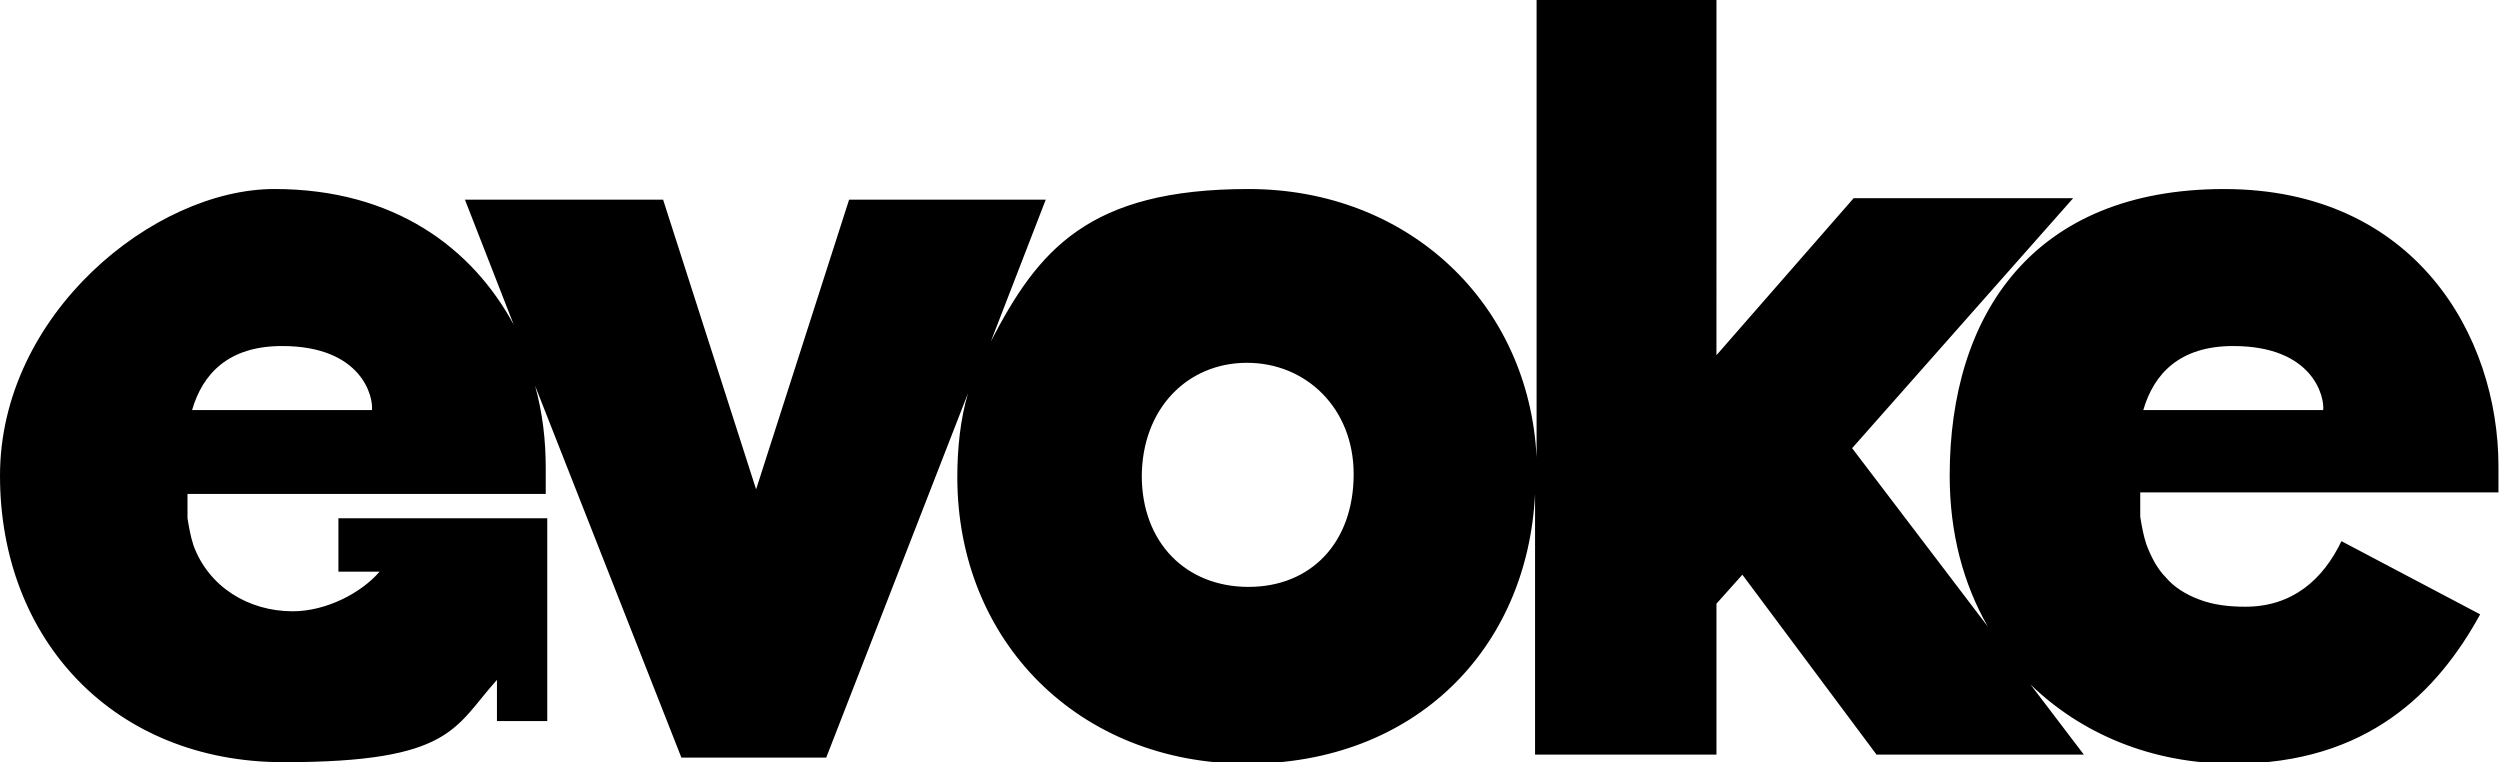 <?xml version="1.0" encoding="UTF-8"?> <svg xmlns="http://www.w3.org/2000/svg" xmlns:xlink="http://www.w3.org/1999/xlink" id="Layer_1" version="1.1" viewBox="0 0 164 50"><defs><style> .st0 { fill: none; } .st1 { clip-path: url(#clippath); } </style><clipPath id="clippath"><rect class="st0" width="164" height="50"></rect></clipPath></defs><g class="st1"><path d="M74.9,31.3h0c0-4.5,3-7.5,6.9-7.5s7,3,7,7.3h0c0,4.5-2.8,7.4-6.9,7.4s-7-2.9-7-7.3ZM18.5,22.7c5.3,0,6,3.4,5.9,4.2h-11.8c.7-2.4,2.4-4.2,5.9-4.2ZM146.5,22.7c5.3,0,6,3.4,5.9,4.2h-11.8c.7-2.4,2.4-4.2,5.9-4.2ZM100.8,0v30c-.5-10.1-8.4-17.6-18.9-17.6s-13.8,4-16.9,10l3.6-9.3h-12.9l-6.1,19-6.1-19h-13l3.2,8.2c-2.7-5-7.8-8.9-15.7-8.9S0,20.6,0,31.2h0c0,10.8,7.5,18.8,18.6,18.8s11.2-2.3,14-5.4v2.7h3.3v-13.3h-13.7v3.5h2.7c-1.2,1.4-3.5,2.6-5.7,2.6-2.9,0-5.5-1.6-6.5-4.3-.2-.6-.3-1.2-.4-1.8,0-.1,0-1.6,0-1.6h23.5v-1.7c0-1.8-.2-3.6-.7-5.4l9.6,24.4h9.5l9.3-23.9c-.5,1.7-.7,3.6-.7,5.5h0c0,10.8,8,18.8,19,18.8s18.4-7.5,18.9-17.7v17.1h11.9v-9.9l1.7-1.9,8.8,11.8h13.6l-3.5-4.6c3.3,3.2,7.9,5.2,13.3,5.2,8.8,0,13.4-4.7,16.2-9.8l-9.1-4.8c-1.2,2.5-3.2,4.3-6.3,4.3-1,0-2.1-.1-3.1-.5-.8-.3-1.6-.8-2.1-1.4-.6-.6-1-1.4-1.3-2.2-.2-.6-.3-1.2-.4-1.8,0-.1,0-1.6,0-1.6h23.5v-1.7c0-8.6-5.5-18.2-18-18.2s-18,8.2-18,18.8h0c0,3.8.9,7.1,2.5,9.9l-8.9-11.7,14.5-16.4h-14.4l-9,10.3V0h-11.9Z"></path></g></svg> 
